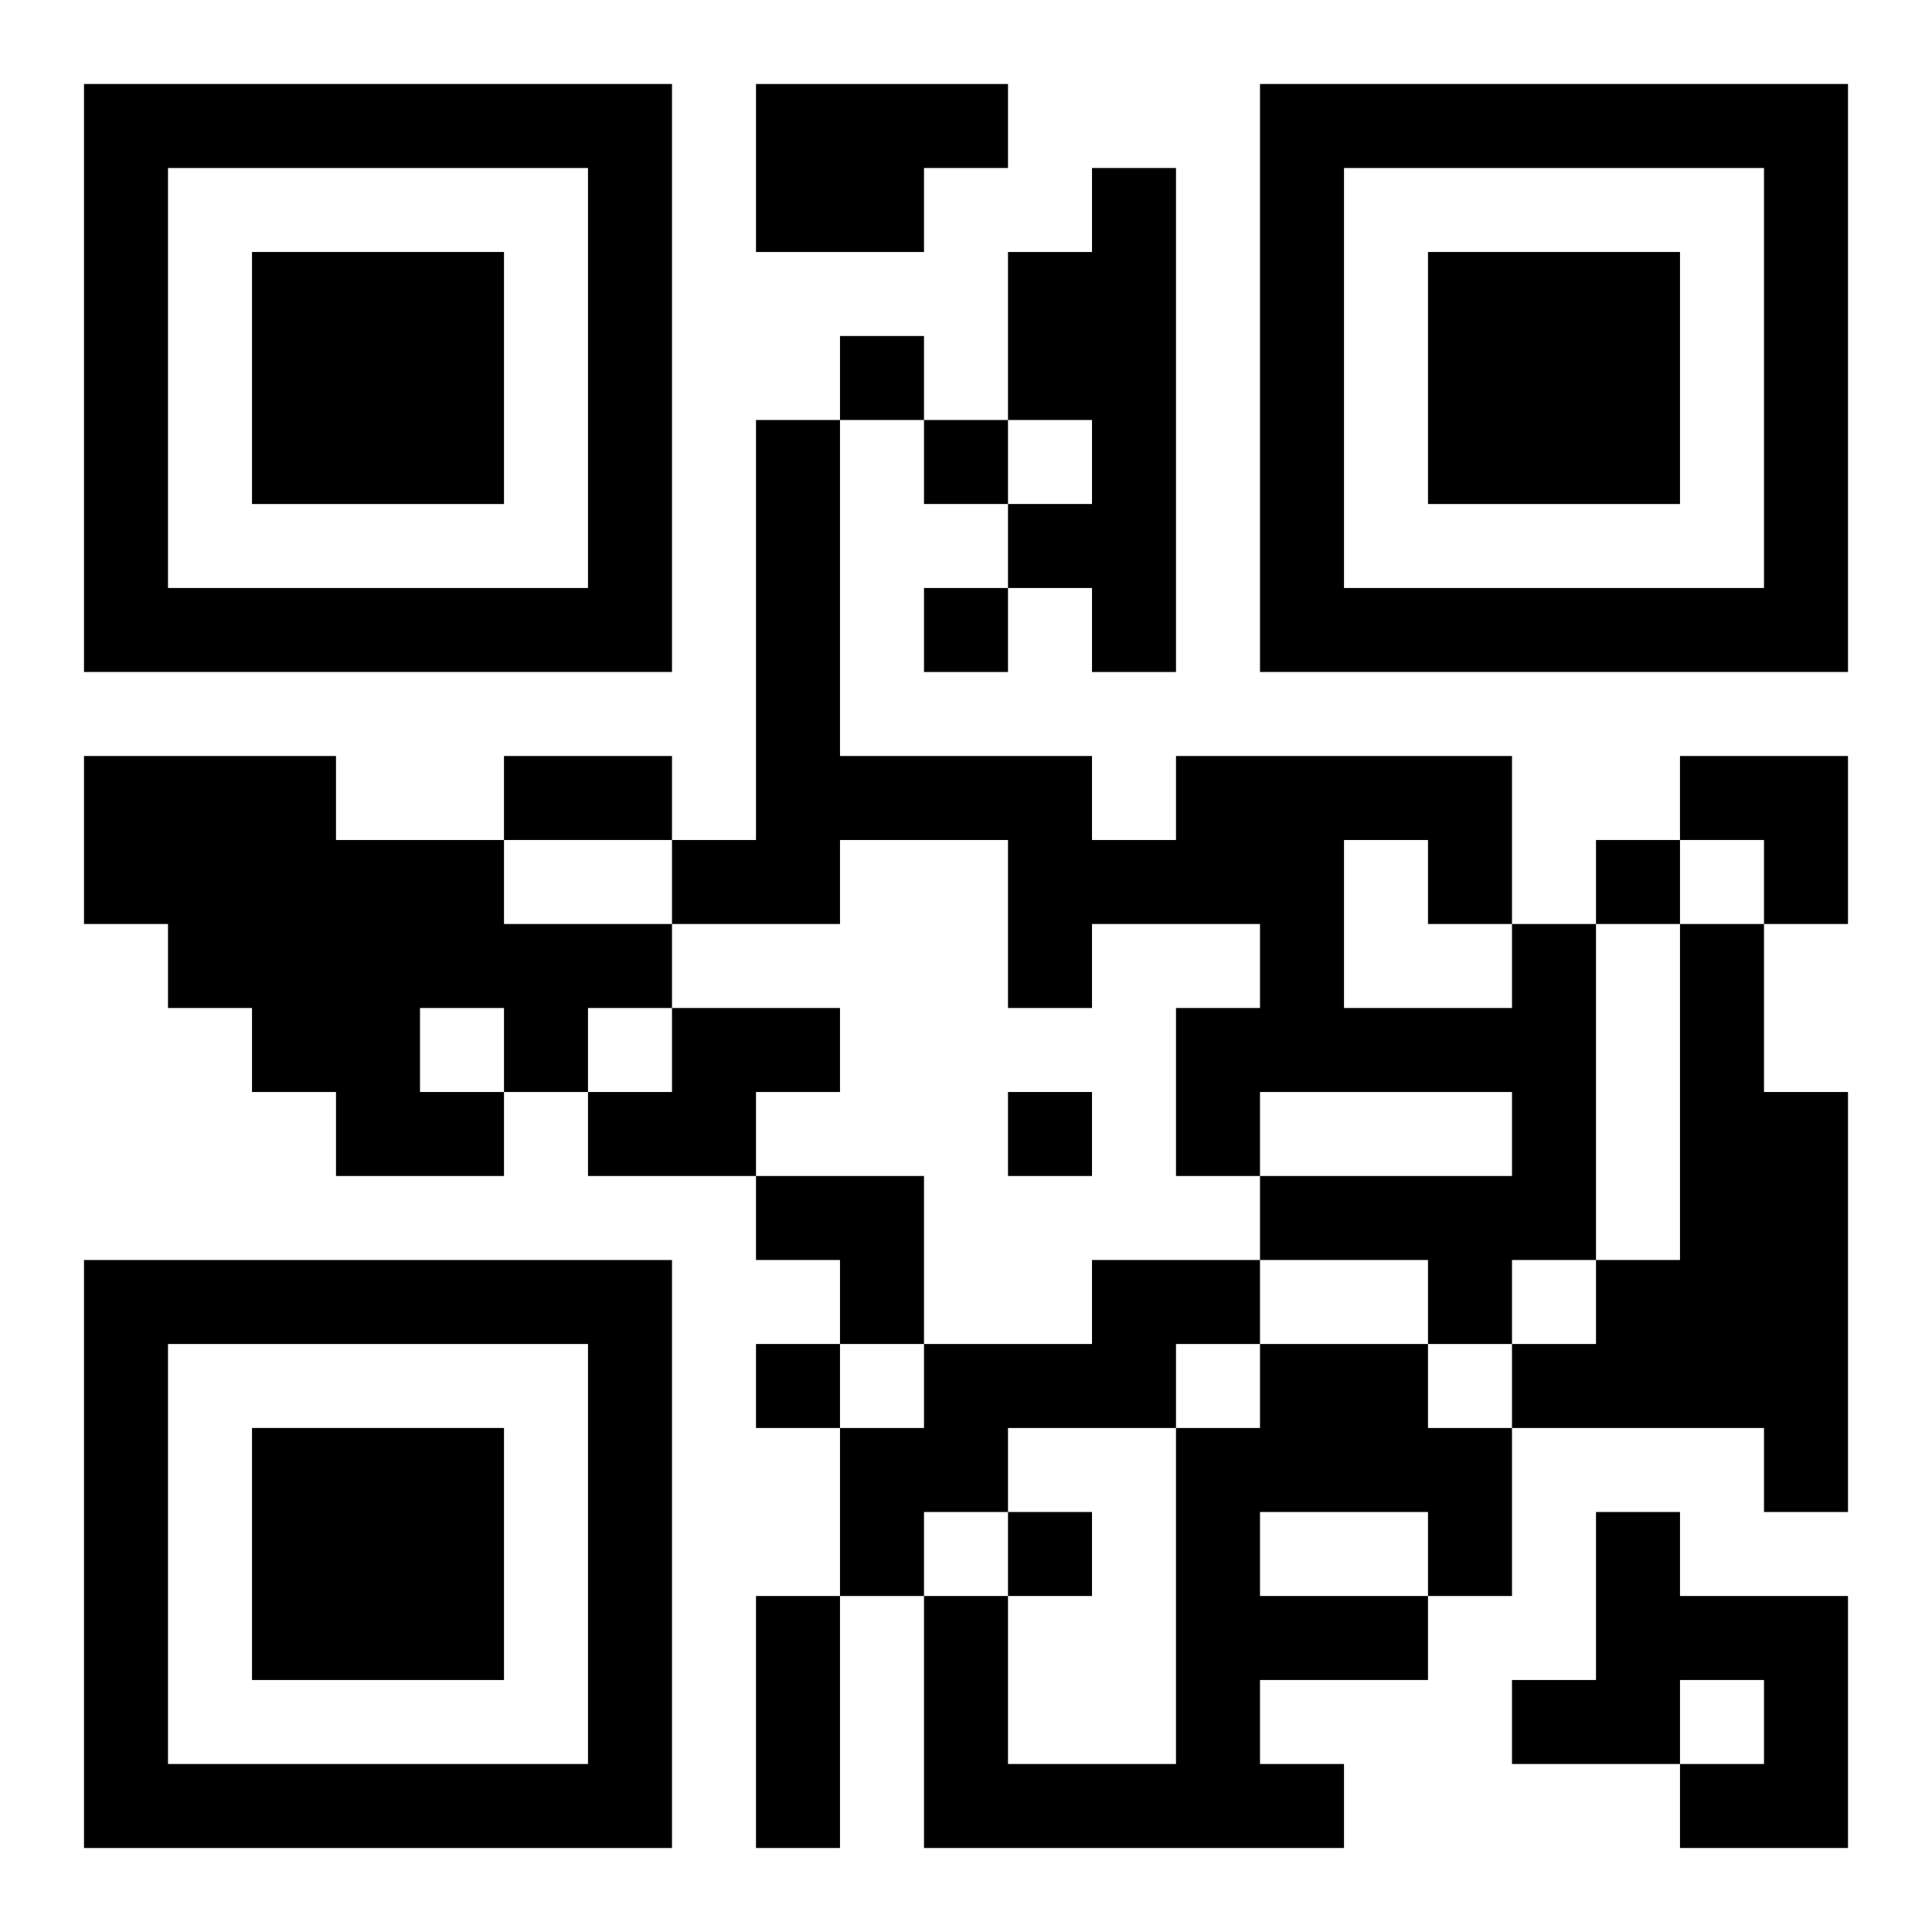 <?xml version="1.0" encoding="UTF-8"?>
<svg width="250" height="250" baseProfile="full" version="1.1" viewBox="-1 -1 23 23" xmlns="http://www.w3.org/2000/svg" xmlns:xlink="http://www.w3.org/1999/xlink"><symbol id="a"><path d="m0 7v7h7v-7h-7zm1 1h5v5h-5v-5zm1 1v3h3v-3h-3z"/></symbol><use y="-7" xlink:href="#a"/><use y="7" xlink:href="#a"/><use x="14" y="-7" xlink:href="#a"/><path d="m8 0h3v1h-1v1h-2v-2m4 1h1v6h-1v-1h-1v-1h1v-1h-1v-2h1v-1m-12 7h3v1h2v1h2v1h-1v1h-1v1h-2v-1h-1v-1h-1v-1h-1v-2m4 3v1h1v-1h-1m13-1h1v4h-1v1h-1v-1h-2v-1h3v-1h-3v1h-1v-2h1v-1h-2v1h-1v-2h-2v1h-2v-1h1v-5h1v4h3v1h1v-1h4v2m-2-1v2h2v-1h-1v-1h-1m4 1h1v2h1v5h-1v-1h-3v-1h1v-1h1v-4m-12 1h2v1h-1v1h-2v-1h1v-1m5 3h2v1h-1v1h-2v1h-1v1h-1v-2h1v-1h2v-1m2 1h2v1h1v2h-1v1h-2v1h1v1h-5v-3h1v2h2v-4h1v-1m0 2v1h2v-1h-2m4 0h1v1h2v3h-2v-1h1v-1h-1v1h-2v-1h1v-2m-9-14v1h1v-1h-1m1 1v1h1v-1h-1m0 2v1h1v-1h-1m8 3v1h1v-1h-1m-7 3v1h1v-1h-1m-3 3v1h1v-1h-1m3 2v1h1v-1h-1m-6-9h2v1h-2v-1m3 10h1v3h-1v-3m11-10h2v2h-1v-1h-1zm-11 5h2v2h-1v-1h-1z"/></svg>
